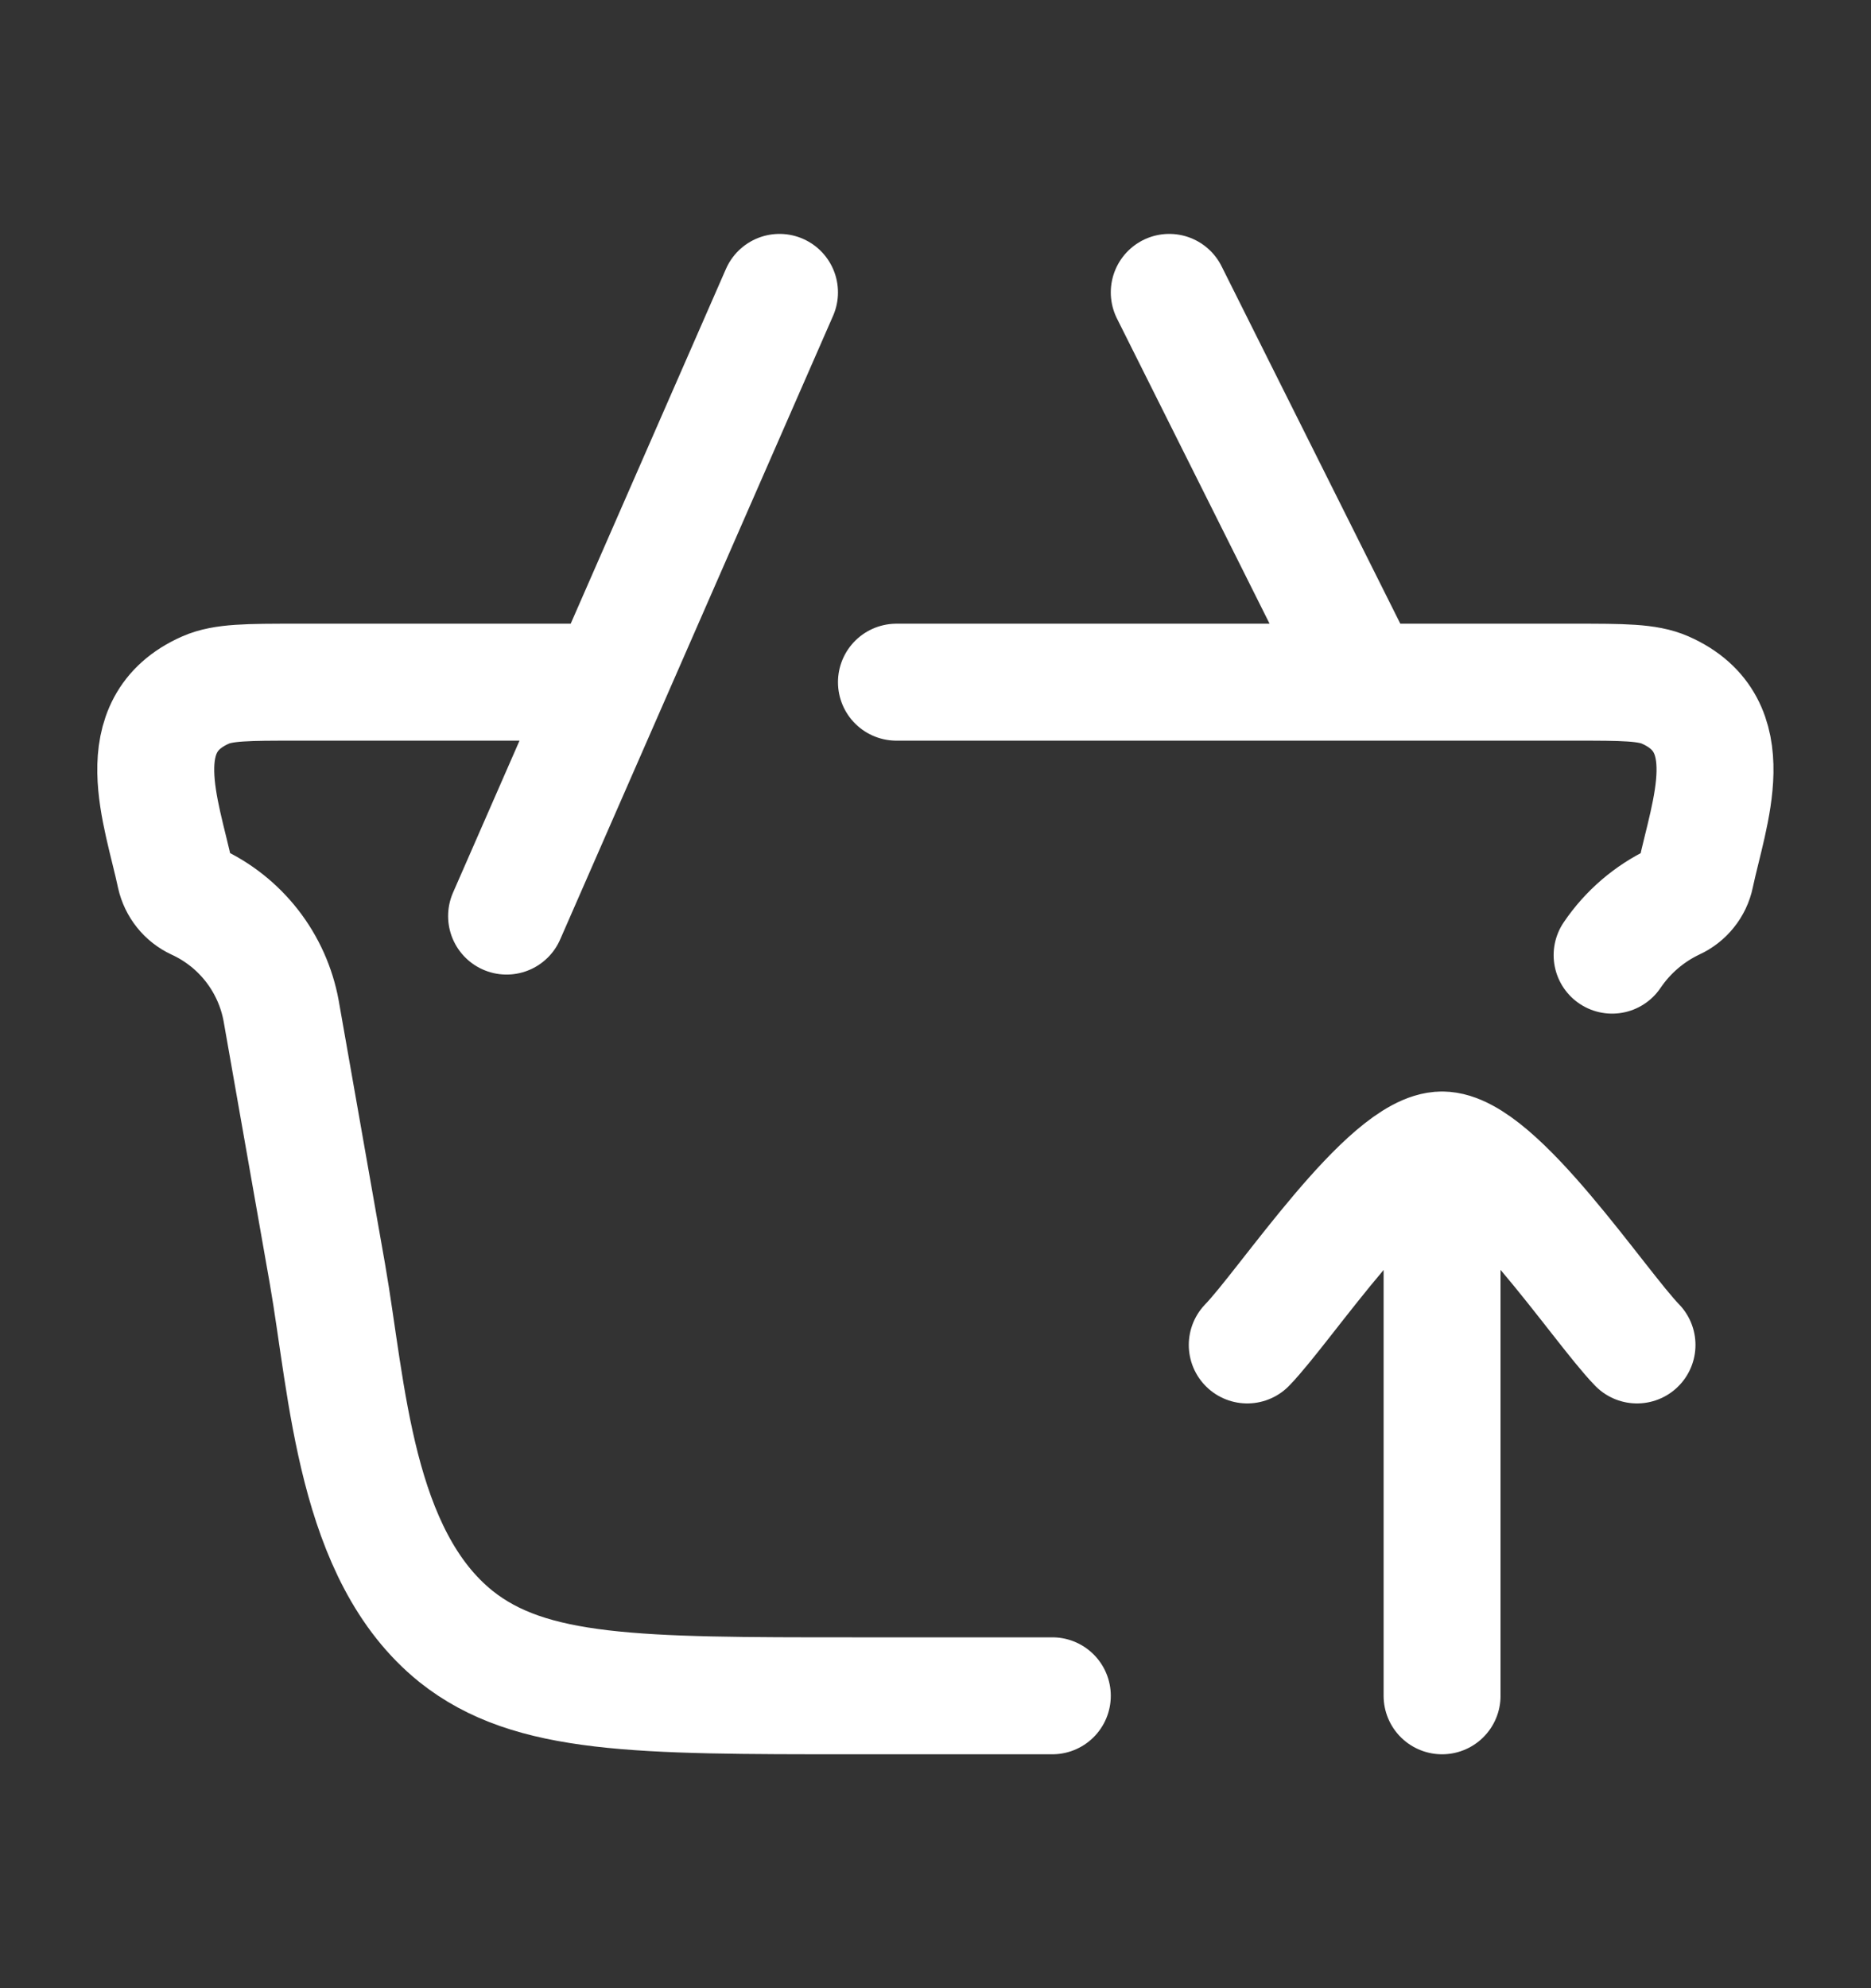 <svg width="16" height="17" viewBox="0 0 16 17" fill="none" xmlns="http://www.w3.org/2000/svg">
<rect x="0" y="0" width="16" height="17" fill="#333333" stroke="none"/>
<path d="M7.666 5.833H13.463C13.88 5.833 14.088 5.833 14.24 5.9C14.915 6.198 14.614 6.947 14.5 7.485C14.49 7.534 14.468 7.58 14.437 7.618C14.406 7.657 14.366 7.688 14.32 7.709C14.104 7.811 13.92 7.969 13.786 8.167M4.999 5.833H2.535C2.118 5.833 1.91 5.833 1.758 5.9C1.083 6.198 1.384 6.947 1.498 7.485C1.509 7.534 1.531 7.579 1.562 7.618C1.593 7.657 1.633 7.688 1.678 7.709C1.865 7.795 2.028 7.924 2.155 8.087C2.281 8.249 2.367 8.44 2.404 8.642L2.8 10.892C2.973 11.882 3.033 13.296 3.9 13.993C4.536 14.5 5.453 14.5 7.287 14.5H8.999M10.666 11.5C10.993 11.163 11.866 9.833 12.332 9.833M12.332 9.833C12.799 9.833 13.672 11.163 13.999 11.5M12.332 9.833V14.5M4.332 7.833L6.666 2.5M9.999 2.5L11.666 5.833" stroke="white" stroke-linecap="round" stroke-linejoin="round"/>
</svg>

